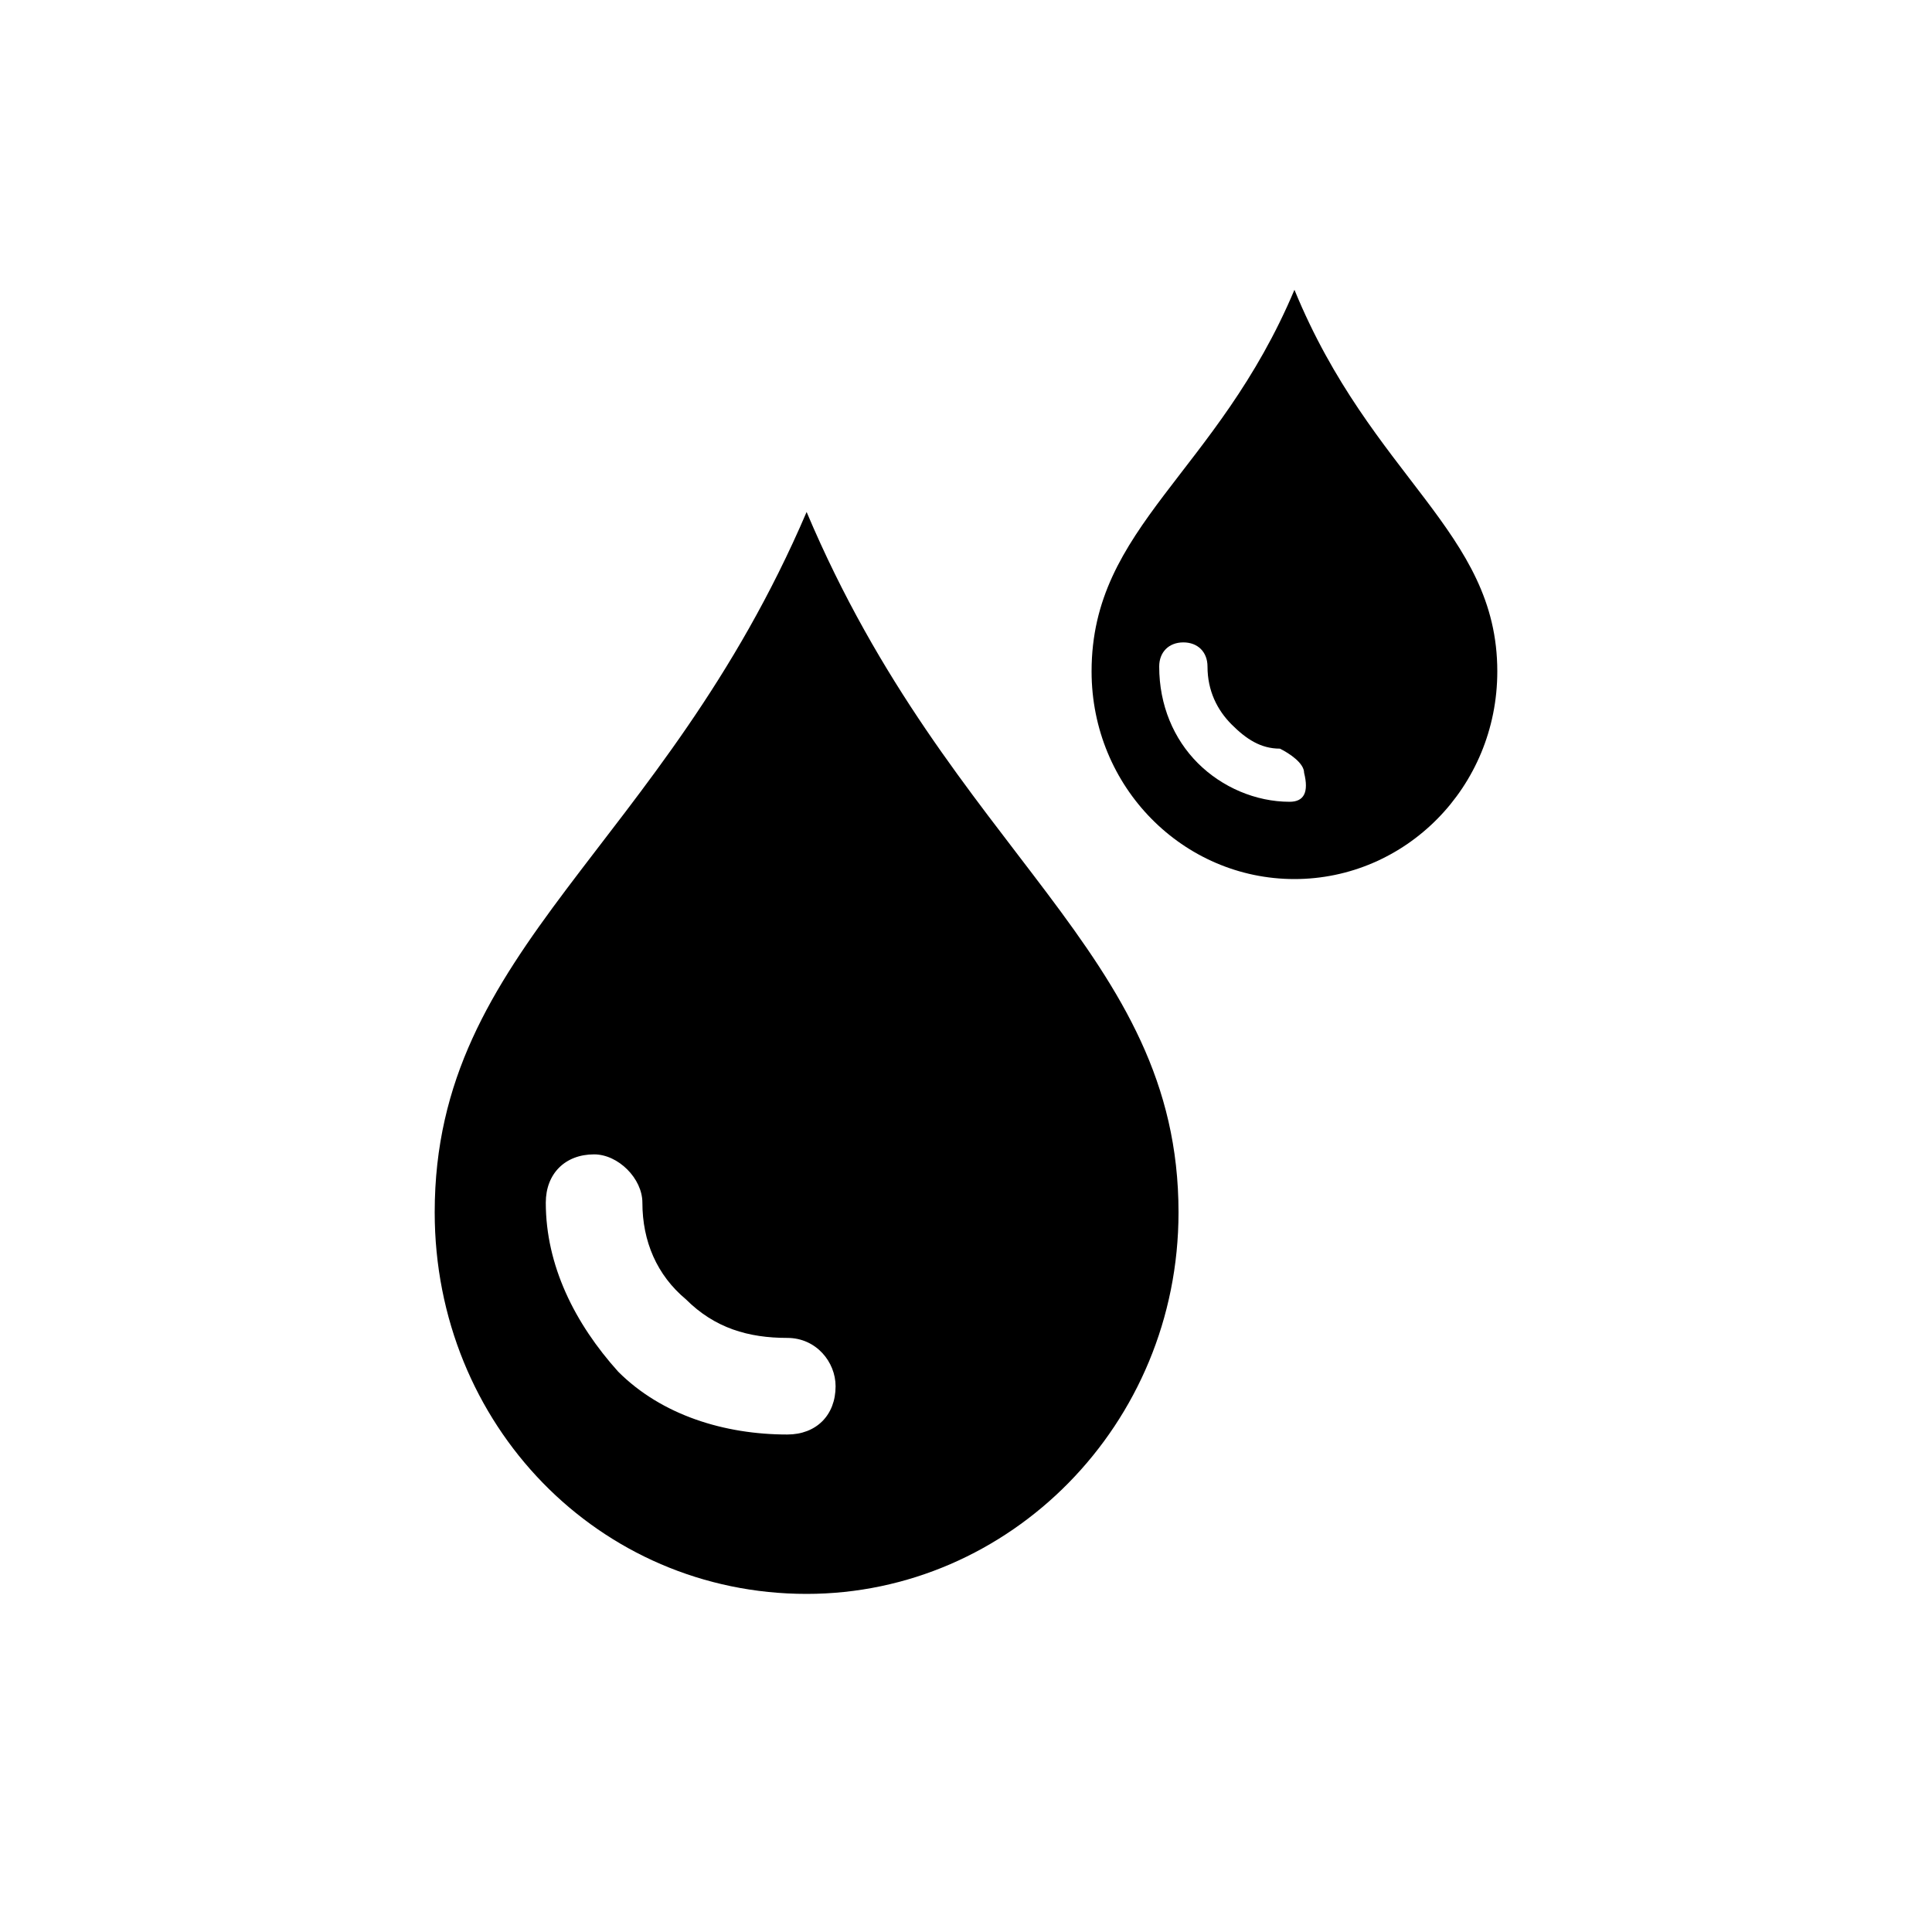 <svg width="64" height="64" fill="none" xmlns="http://www.w3.org/2000/svg"><path fill-rule="evenodd" clip-rule="evenodd" d="M14.4 40.16c0 7.04 5.44 12.64 12.32 12.64 6.72 0 12.32-5.6 12.32-12.64 0-8.64-7.52-11.84-12.32-23.2-4.8 11.2-12.32 14.4-12.32 23.2Zm13.28 5.76c0 .96-.64 1.6-1.6 1.6-2.08 0-4.16-.64-5.6-2.08-1.44-1.6-2.4-3.52-2.4-5.6 0-.96.64-1.6 1.6-1.6.8 0 1.6.8 1.6 1.6 0 1.28.48 2.4 1.44 3.2.96.96 2.08 1.28 3.36 1.28.96 0 1.6.8 1.6 1.6ZM42.88 9.6c-2.56 6.08-6.72 7.84-6.72 12.64 0 3.84 3.04 6.88 6.72 6.88 3.68 0 6.72-3.04 6.72-6.88 0-4.64-4.16-6.4-6.72-12.64Zm-.16 16.96c-1.12 0-2.24-.48-3.04-1.28-.8-.8-1.28-1.92-1.28-3.2 0-.48.32-.8.8-.8.48 0 .8.32.8.8 0 .8.32 1.44.8 1.92.48.48.96.8 1.6.8.32.16.8.48.8.8.16.64 0 .96-.48.96Z" fill="#000"/></svg>
